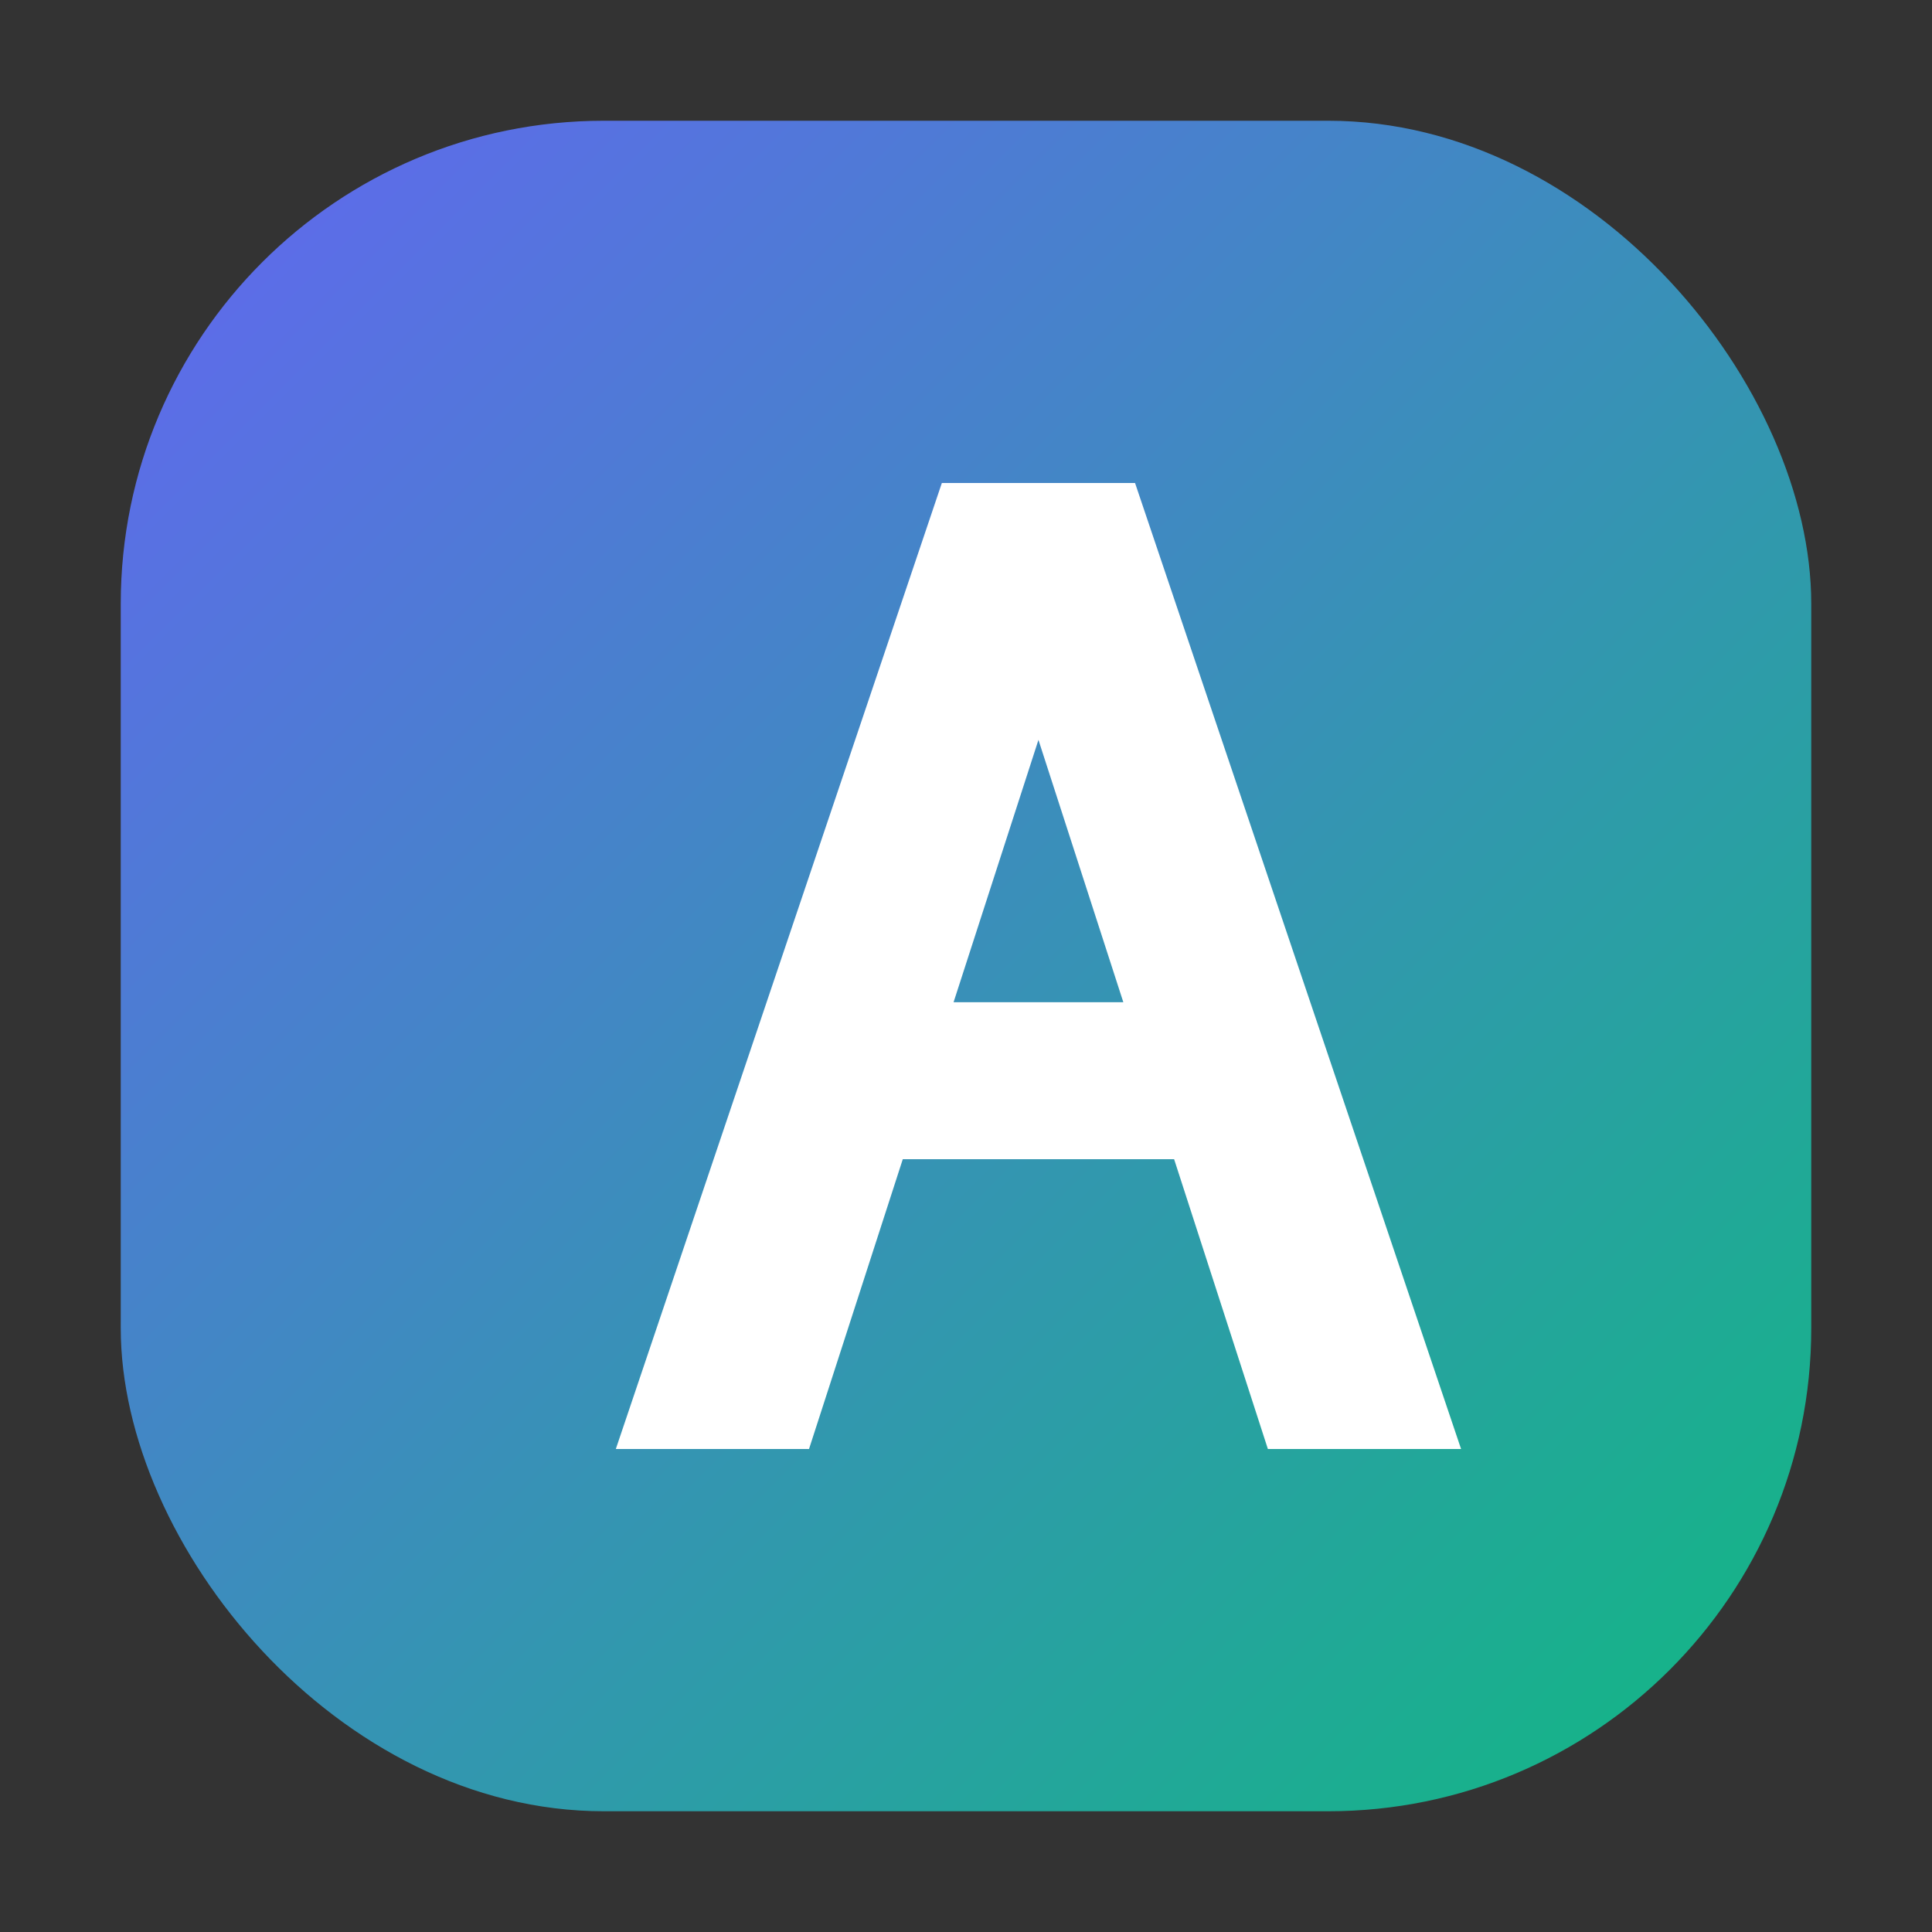 <svg xmlns="http://www.w3.org/2000/svg" width="32" height="32" viewBox="0 0 32 32" fill="none">
  <rect x="0" y="0" width="32" height="32" fill="#333333" stroke="none"/>
  <rect x="2" y="2" width="28" height="28" rx="8" fill="url(#paint0_linear)" />
  <path d="M10.2 24L15.6 8H18.8L24.2 24H21L16.6 10.4H17.8L13.4 24H10.2ZM12.2 19.2L13 16.6H20.2L21 19.2H12.2Z" fill="white" />
  <defs>
    <linearGradient id="paint0_linear" x1="2" y1="2" x2="30" y2="30" gradientUnits="userSpaceOnUse">
      <stop offset="0" stop-color="#6366F1" />
      <stop offset="1" stop-color="#10B981" />
    </linearGradient>
  </defs>
</svg>